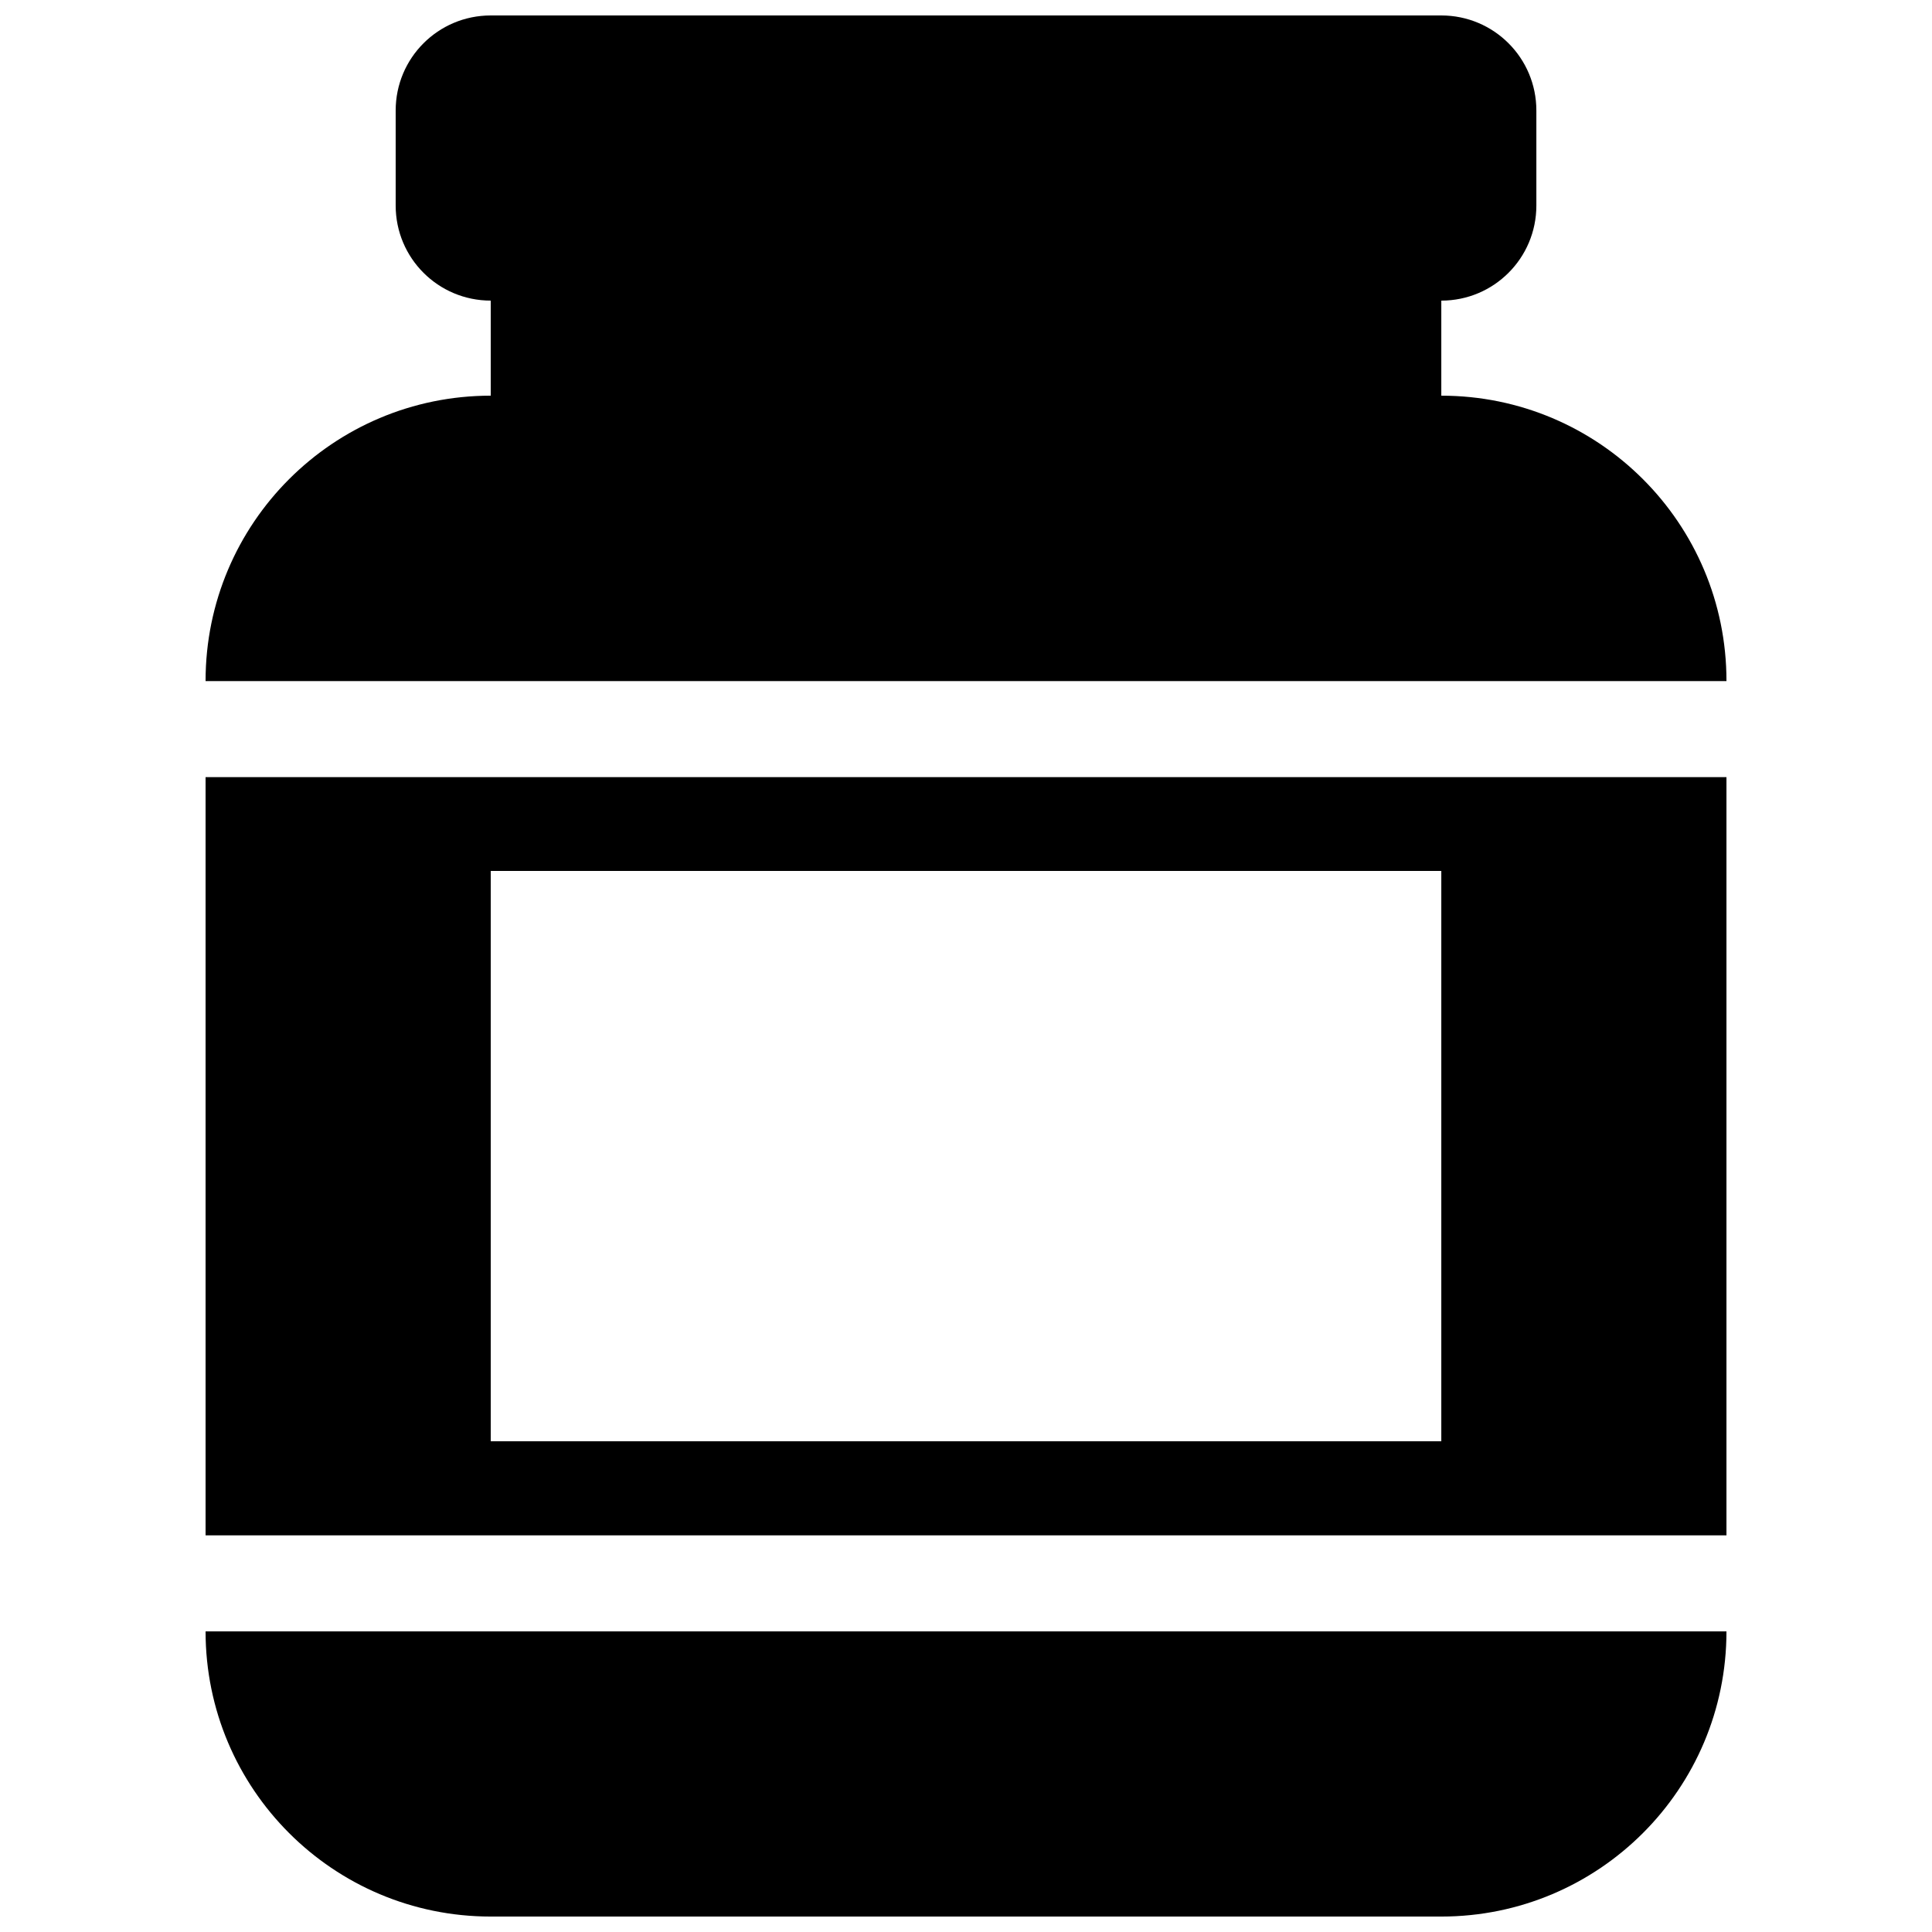<?xml version="1.0" encoding="UTF-8"?>
<!-- Uploaded to: ICON Repo, www.svgrepo.com, Generator: ICON Repo Mixer Tools -->
<svg width="800px" height="800px" version="1.1" viewBox="144 144 512 512" xmlns="http://www.w3.org/2000/svg">
 <defs>
  <clipPath id="a">
   <path d="m198 148.09h404v503.81h-404z"/>
  </clipPath>
 </defs>
 <g clip-path="url(#a)">
  <path d="m198.48 550.88h403.05v-200.93h-403.05zm75.57-176.07h251.91v151.14l-251.91-0.004zm327.48-50.383v0.07h-403.05v-0.07c0-41.746 33.82-75.57 75.57-75.57v-25.191c-13.926 0-25.191-11.266-25.191-25.191v-25.188c0-13.926 11.266-25.191 25.191-25.191h251.91c13.926 0 25.191 11.266 25.191 25.191v25.191c0 13.926-11.266 25.191-25.191 25.191v25.191c41.742-0.004 75.57 33.82 75.57 75.566zm-403.05 251.91h403.05c0 41.746-33.824 75.57-75.57 75.57h-251.91c-41.746 0-75.57-33.824-75.57-75.57z"/>
 </g>
</svg>